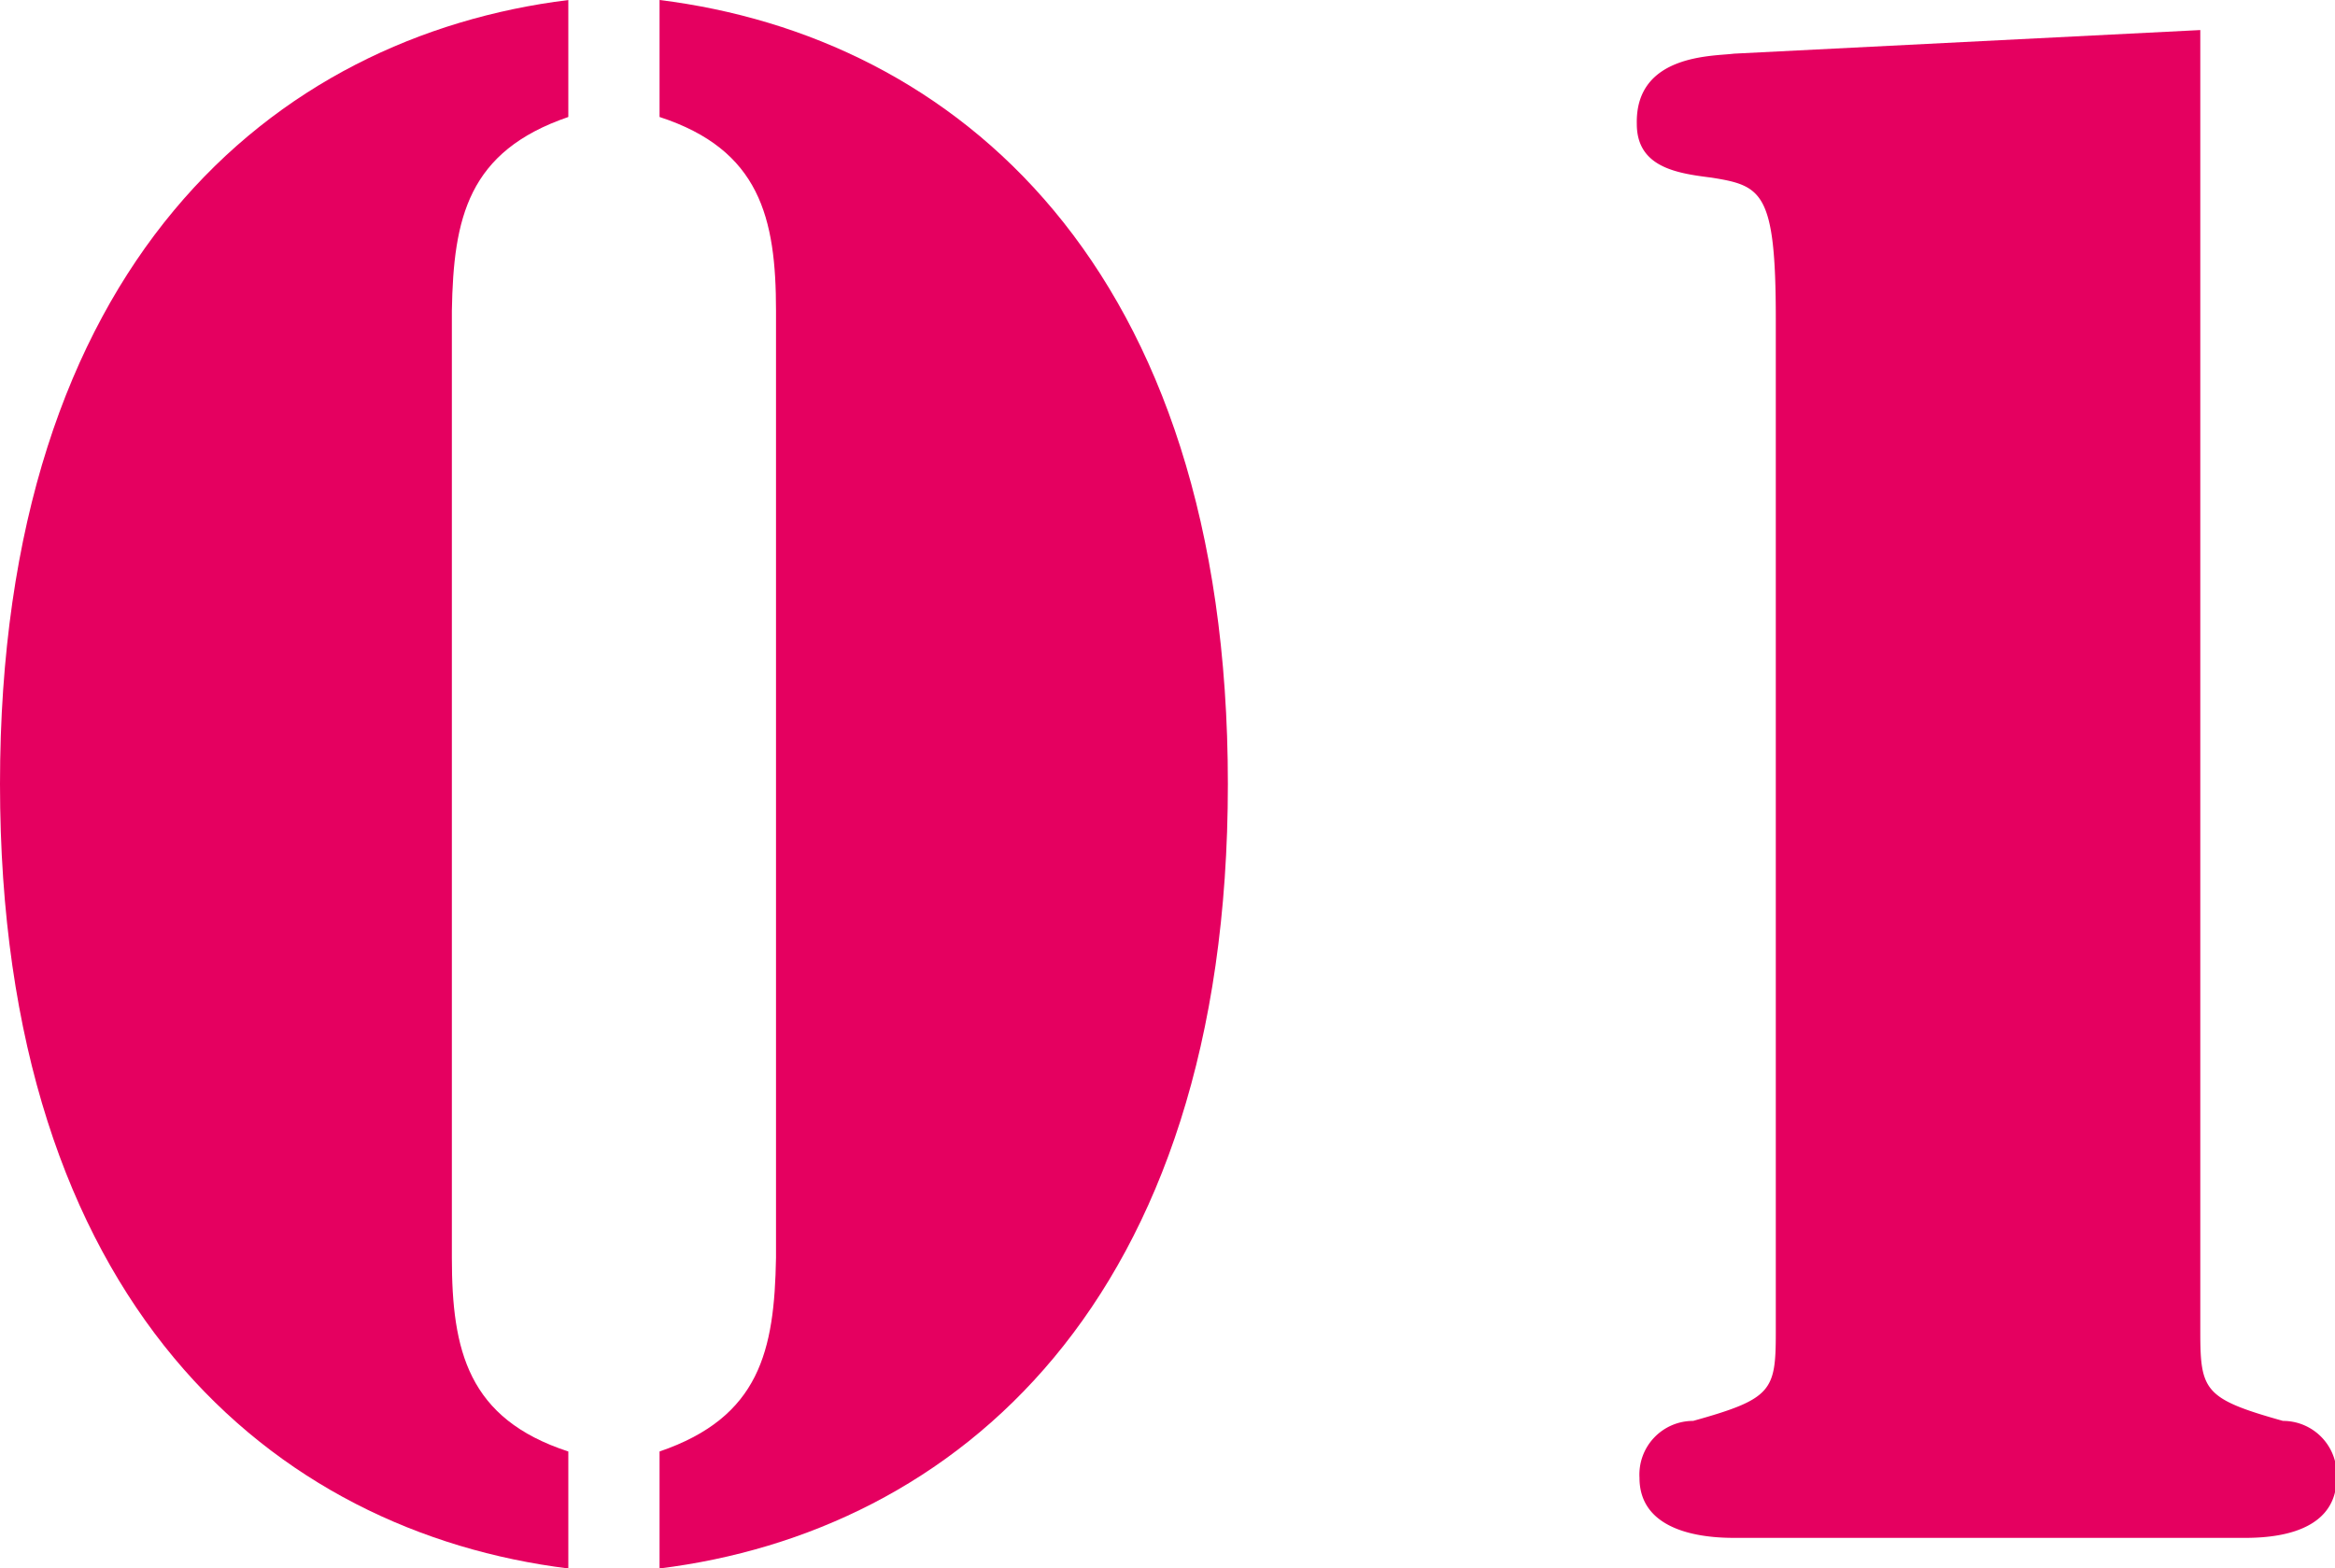 <svg viewBox="0 0 43.51 29.23" xmlns="http://www.w3.org/2000/svg"><g fill="#e50060"><path d="m10.59 29.23c-5.48-.68-10.59-4.92-10.59-14.62s5.11-13.93 10.59-14.61v2.18c-1.87.64-2.14 1.88-2.17 3.61v17.65c0 1.73.3 3 2.17 3.61zm1.7-29.23c5.48.68 10.59 4.92 10.59 14.61s-5.11 13.94-10.59 14.62v-2.18c1.87-.64 2.14-1.88 2.17-3.61v-17.65c0-1.73-.3-3-2.17-3.61z"/><path d="m41 24.83c0 1.09.08 1.24 1.54 1.65a1 1 0 0 1 1 1.06c0 1.16-1.47 1.12-1.81 1.12h-9.38c-.34 0-1.8 0-1.8-1.12a1 1 0 0 1 1-1.06c1.47-.41 1.54-.56 1.54-1.65v-18.89c0-2.37-.26-2.48-1.2-2.63-.64-.08-1.39-.19-1.39-1-.03-1.31 1.44-1.26 1.81-1.31l8.69-.44z"/></g></svg>